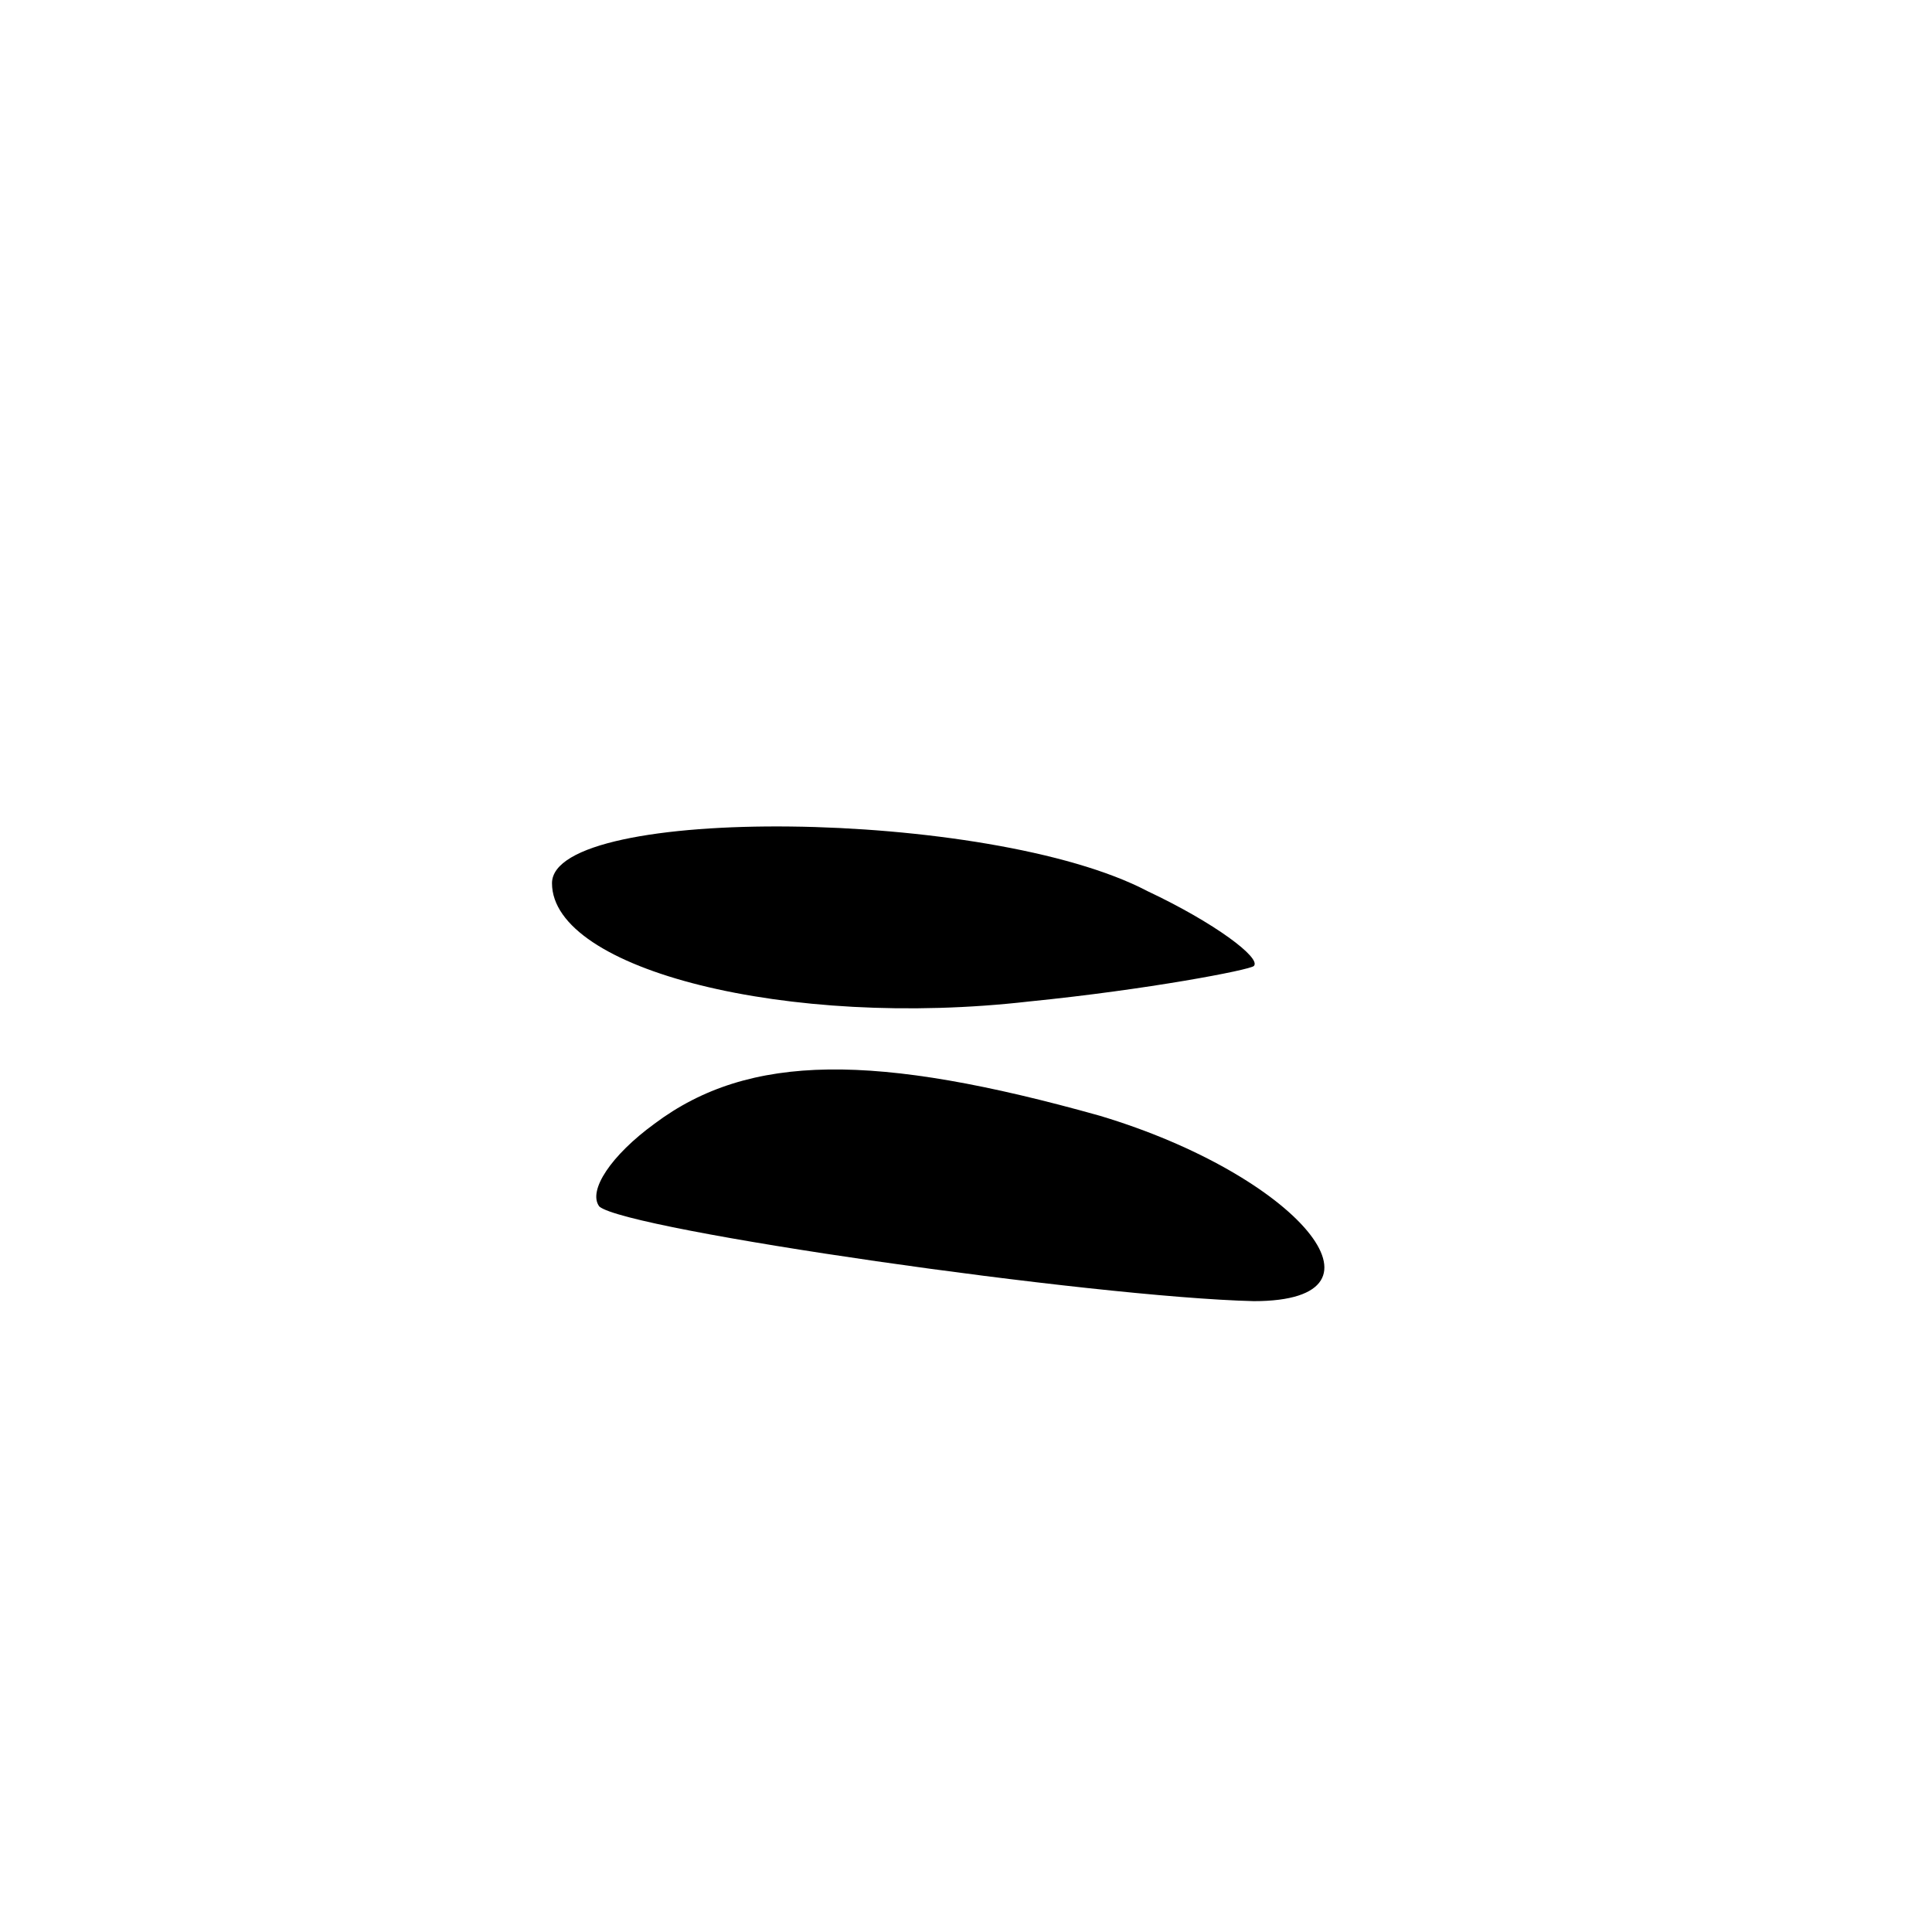 <?xml version="1.0" standalone="no"?>
<!DOCTYPE svg PUBLIC "-//W3C//DTD SVG 20010904//EN"
 "http://www.w3.org/TR/2001/REC-SVG-20010904/DTD/svg10.dtd">
<svg version="1.0" xmlns="http://www.w3.org/2000/svg"
 width="49pt" height="49pt" viewBox="0 0 49 49"
 preserveAspectRatio="xMidYMid meet">
<g transform="translate(0,49) scale(0.1,-0.1)"
fill="#000000" stroke="none">
<path d="M140 266 c0 -22 60 -37 121 -30 30 3 56 8 57 9 2 2 -10 11 -27 19
-40 21 -151 22 -151 2z"/>
<path d="M166 205 c-11 -8 -17 -17 -14 -21 7 -6 125 -23 166 -24 38 0 11 32
-39 47 -57 16 -89 16 -113 -2z"/>
</g>
</svg>
